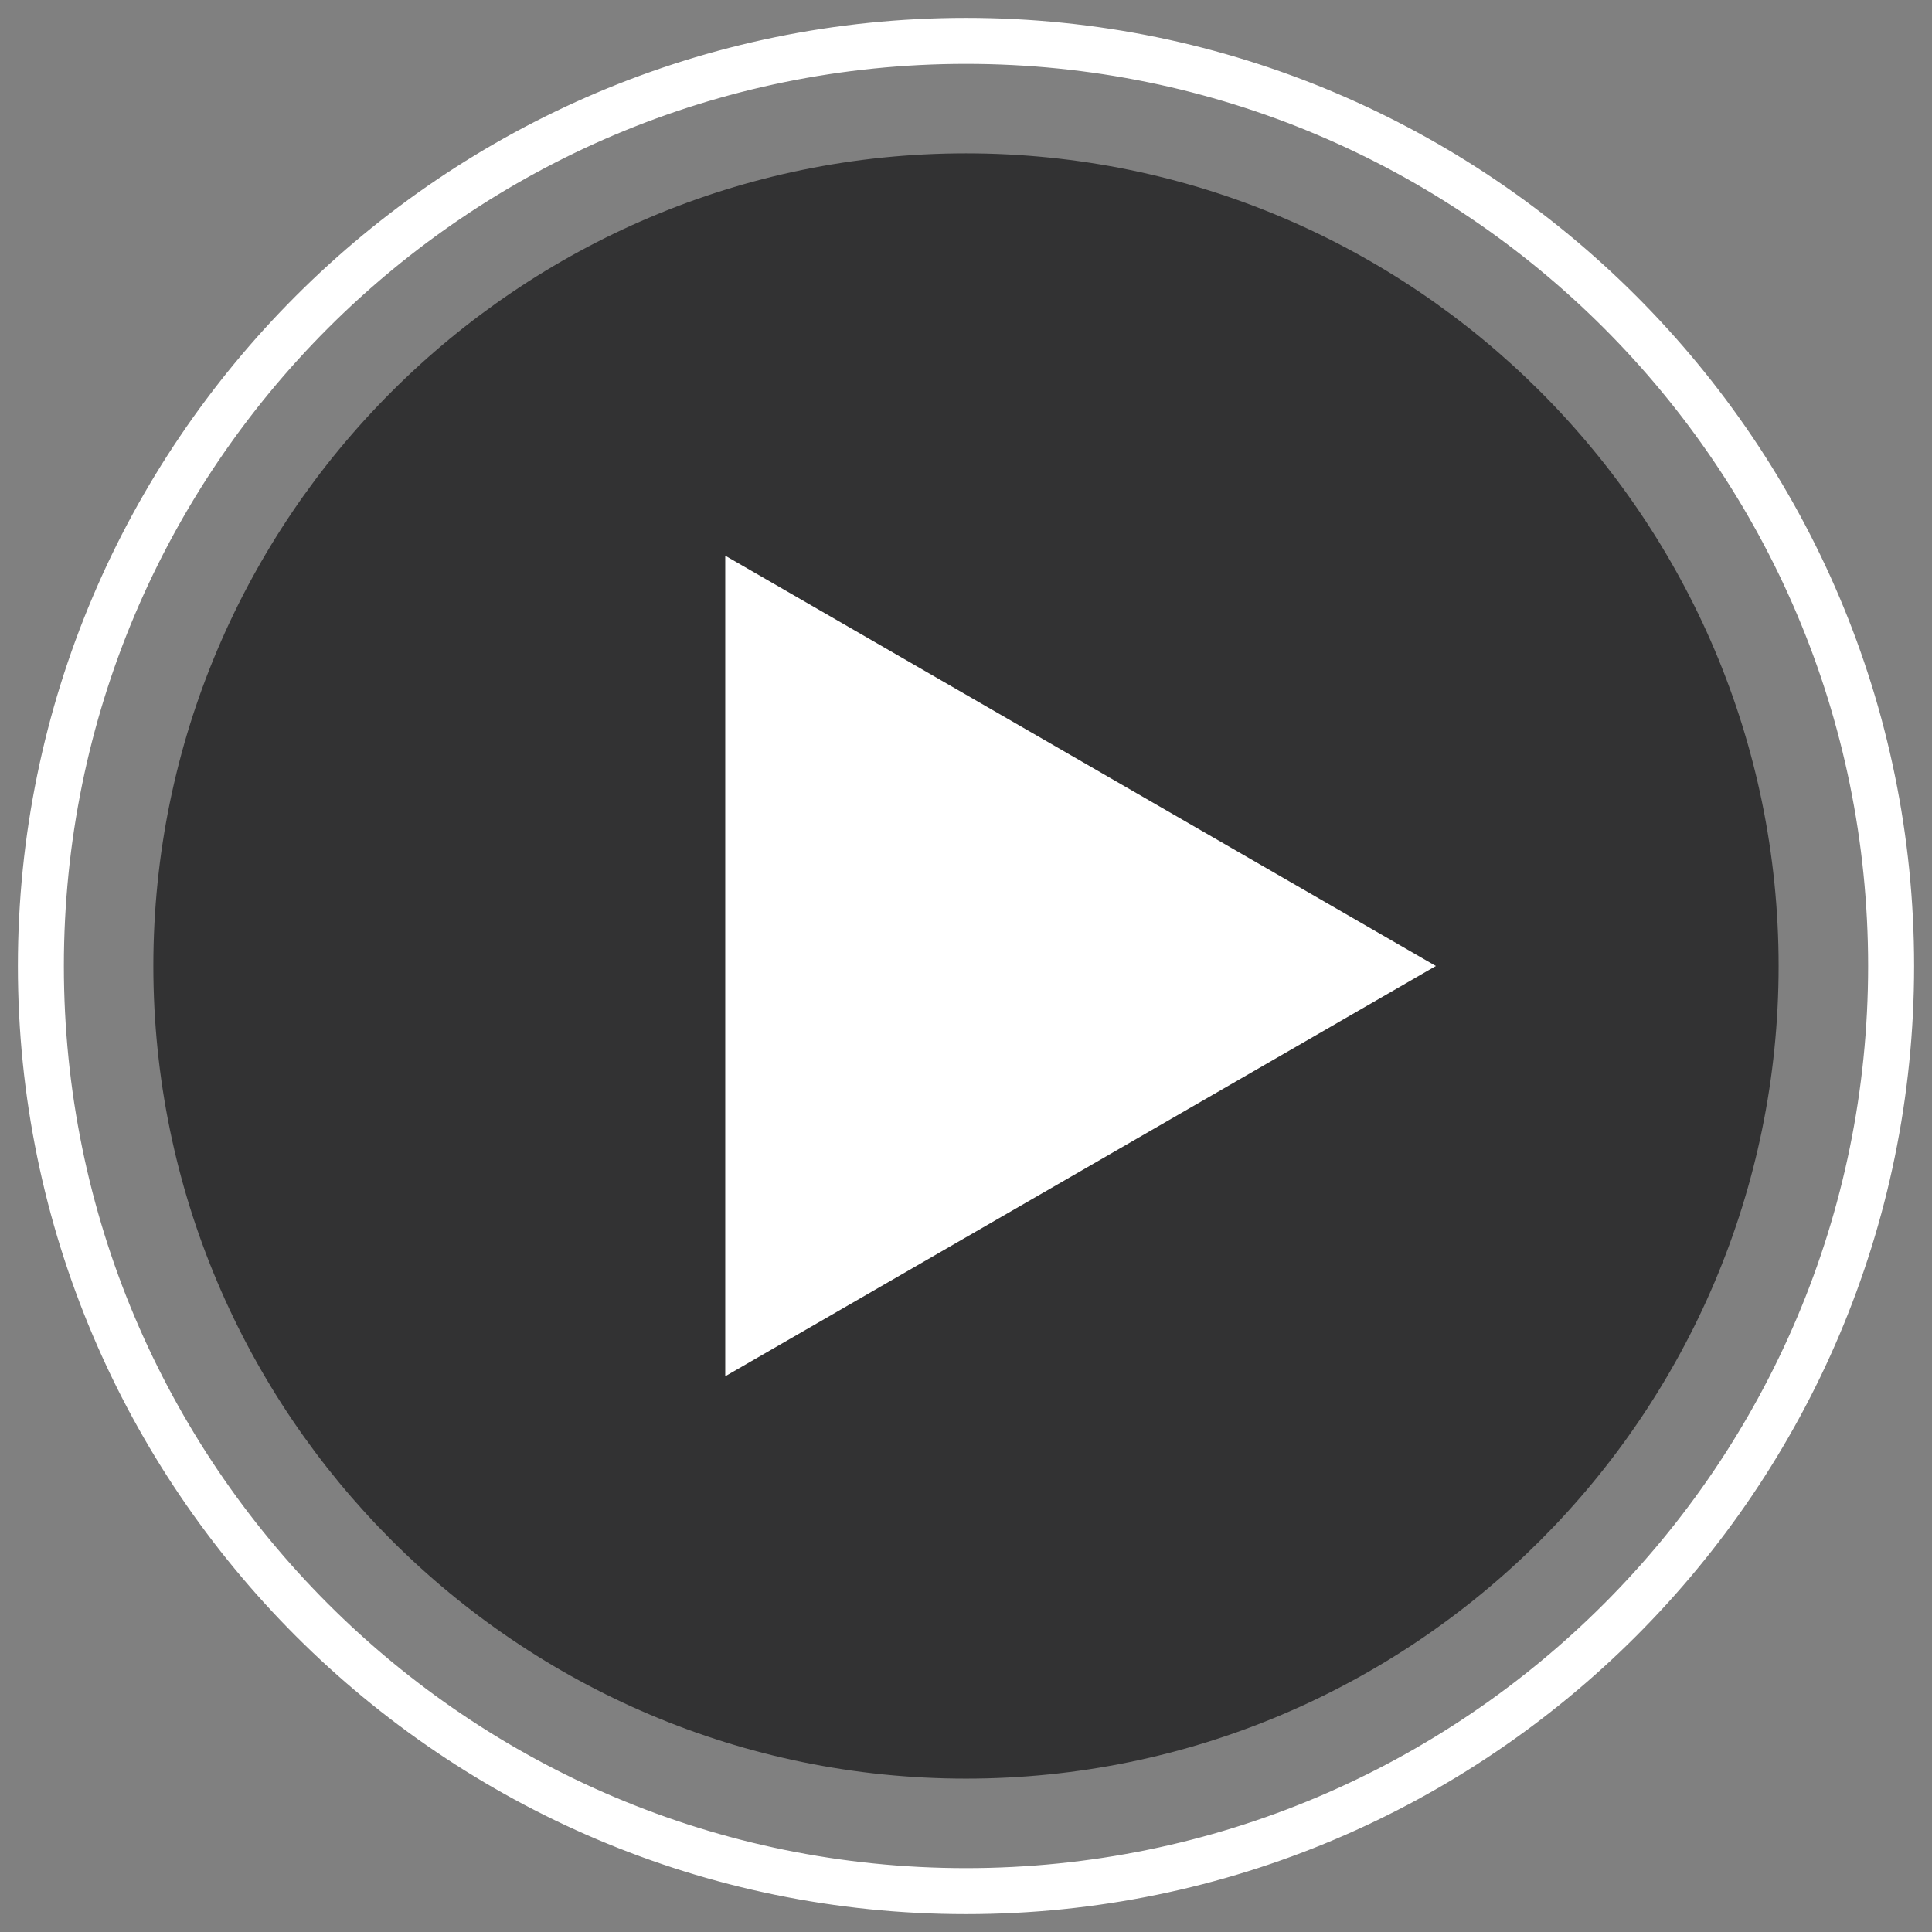 <svg width="54" height="54" viewBox="0 0 54 54" fill="none" xmlns="http://www.w3.org/2000/svg">
<rect x="0" y="0" width="54" height="54" fill="#808080" stroke="none"/>
<path d="M27 49.713C14.476 49.713 4.286 39.524 4.286 27C4.286 14.475 14.476 4.286 27 4.286C39.524 4.286 49.713 14.475 49.713 27C49.713 39.524 39.524 49.713 27 49.713Z" fill="#323233"/>
<path d="M27 1C12.664 1 1 12.664 1 27C1 41.337 12.664 53 27 53C41.337 53 53 41.337 53 27C53 12.664 41.337 1 27 1ZM27 1.285C41.202 1.285 52.715 12.798 52.715 27C52.715 41.202 41.202 52.715 27 52.715C12.798 52.715 1.285 41.202 1.285 27C1.285 12.798 12.798 1.285 27 1.285Z" fill="white" stroke="white"/>
<path d="M40.133 27L20.271 15.532V38.467L40.133 27Z" fill="white"/>
</svg>
